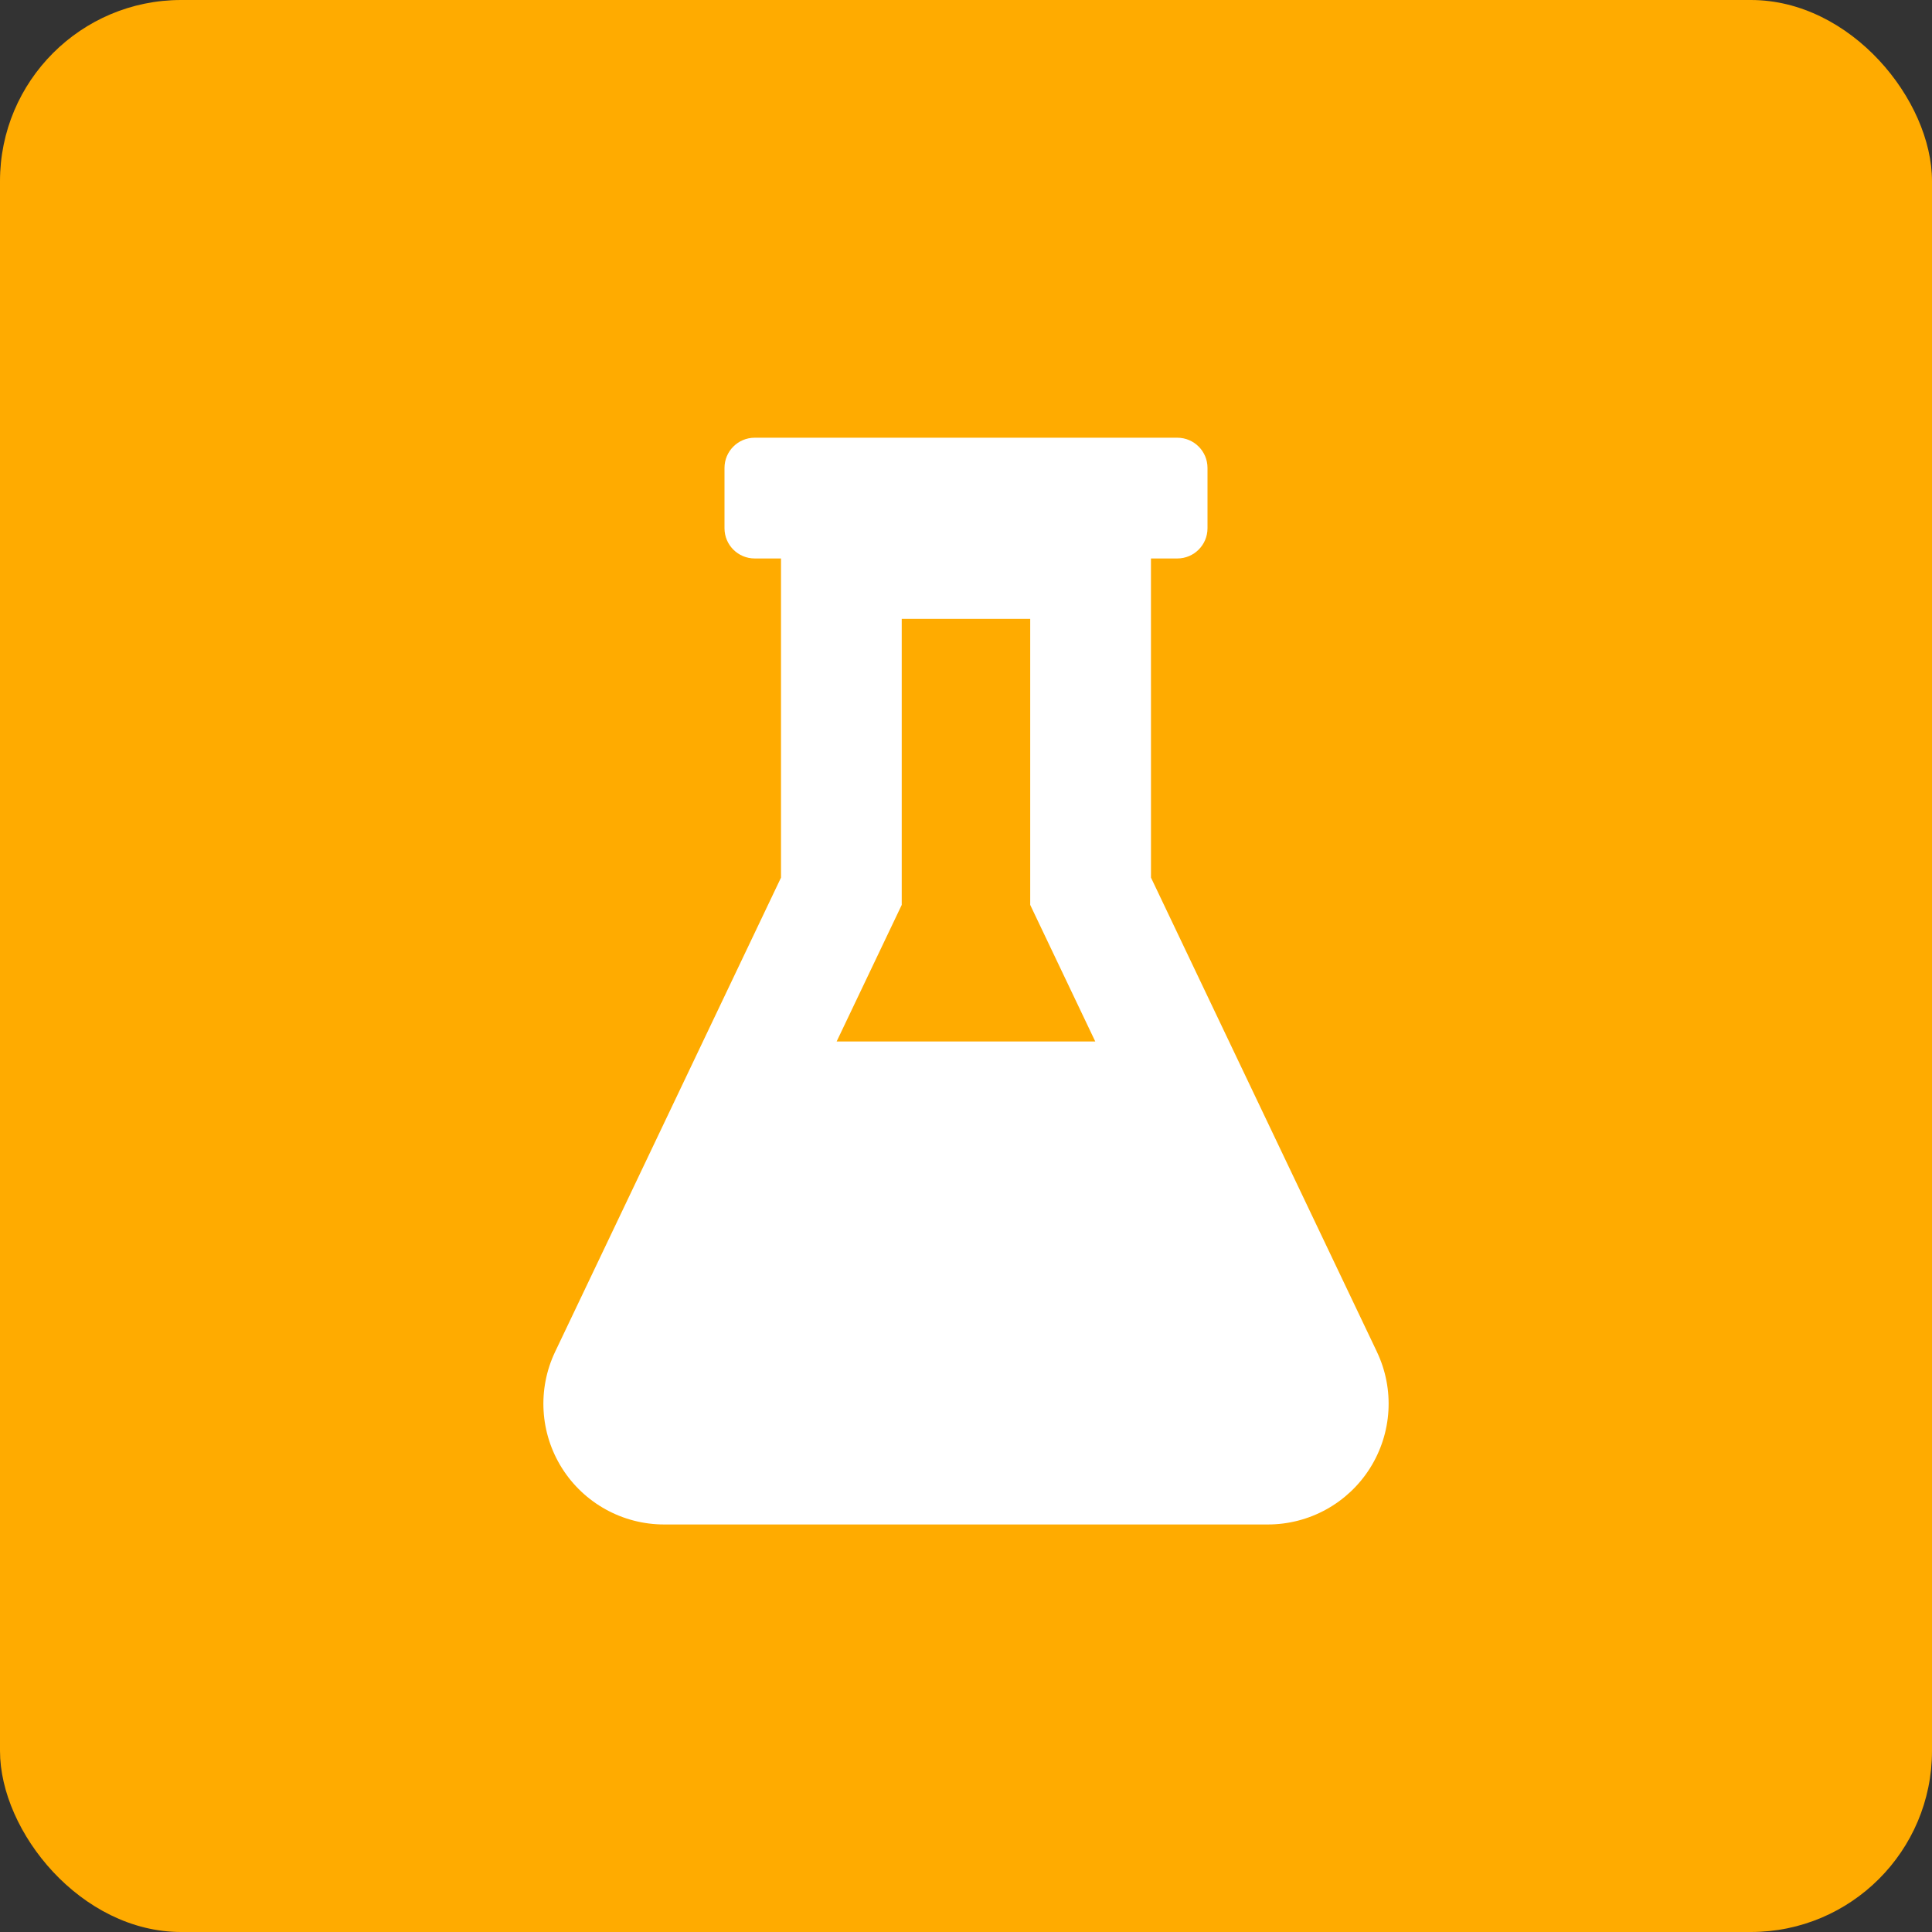 <svg xmlns="http://www.w3.org/2000/svg" width="64" height="64" viewBox="0 0 64 64">
  <rect x="0" y="0" width="64" height="64" fill="#333333" stroke="none"/>
  <g fill="none" fill-rule="evenodd">
    <rect width="64" height="64" fill="#FFAB00" rx="6"/>
    <path fill="#FFF" fill-rule="nonzero" d="M39,14.5 C39.552,14.5 40,14.948 40,15.5 L40,17.5 C40,18.052 39.552,18.5 39,18.5 L38.127,18.5 L38.128,29.072 L45.611,44.778 L45.611,44.78 C46.202,46.019 46.115,47.475 45.382,48.636 C44.65,49.796 43.373,50.5 42.001,50.5 L21.997,50.5 C20.625,50.5 19.349,49.795 18.617,48.635 C17.885,47.474 17.799,46.019 18.389,44.78 L25.872,29.072 L25.872,18.5 L25,18.5 C24.448,18.5 24,18.052 24,17.5 L24,15.5 C24,14.948 24.448,14.5 25,14.5 L39,14.5 Z M34.127,20.5 L29.871,20.5 L29.871,29.976 L27.715,34.5 L36.282,34.5 L34.127,29.976 L34.127,20.5 Z"/>
  </g>
</svg>
